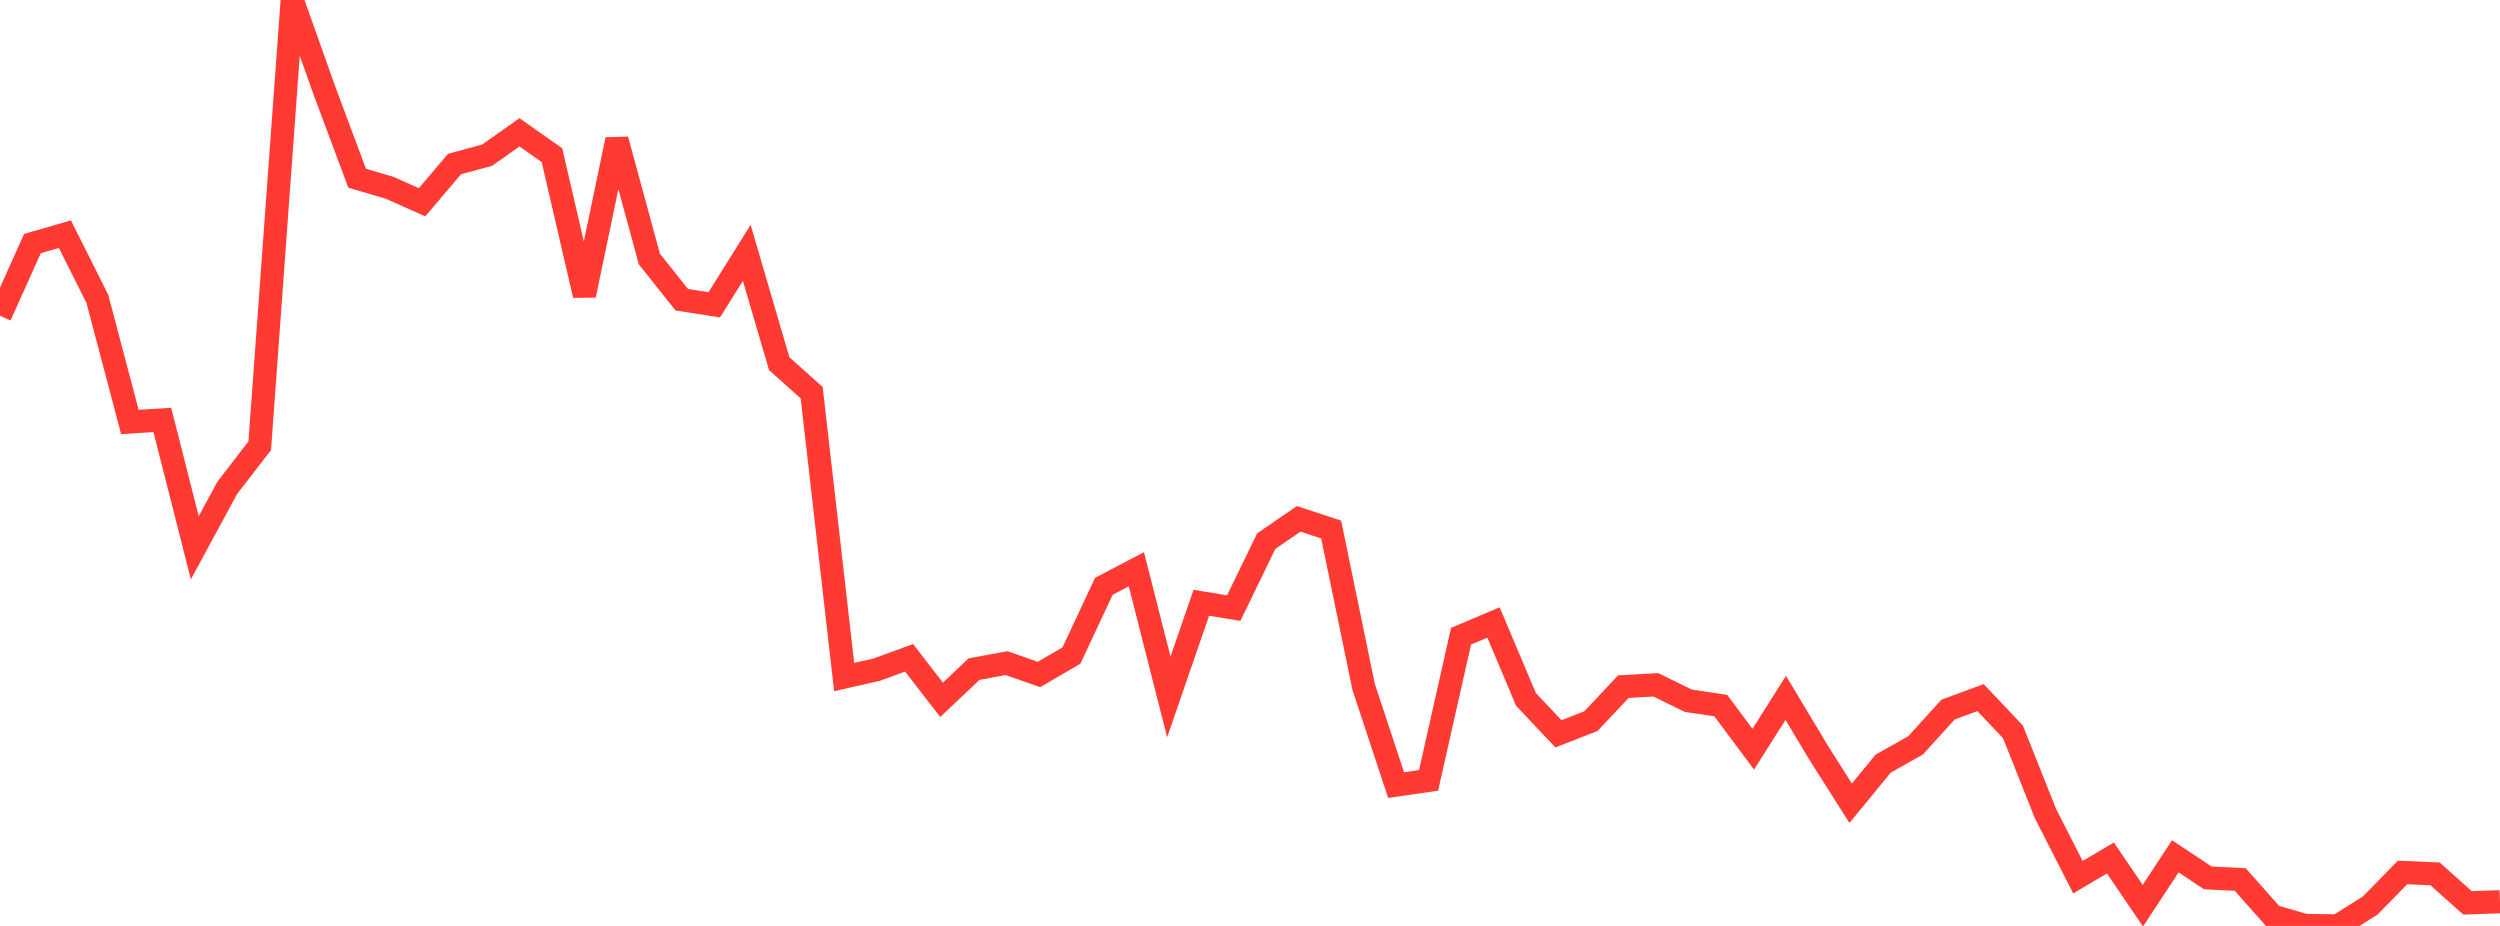 <?xml version="1.0" standalone="no"?>
<!DOCTYPE svg PUBLIC "-//W3C//DTD SVG 1.1//EN" "http://www.w3.org/Graphics/SVG/1.1/DTD/svg11.dtd">

<svg width="135" height="50" viewBox="0 0 135 50" preserveAspectRatio="none" 
  xmlns="http://www.w3.org/2000/svg"
  xmlns:xlink="http://www.w3.org/1999/xlink">


<polyline points="0.0, 17.049 1.753, 13.151 3.506, 12.645 5.26, 16.147 7.013, 22.787 8.766, 22.676 10.519, 29.582 12.273, 26.342 14.026, 24.069 15.779, 0.0 17.532, 4.929 19.286, 9.624 21.039, 10.14 22.792, 10.923 24.545, 8.857 26.299, 8.382 28.052, 7.146 29.805, 8.38 31.558, 15.945 33.312, 7.539 35.065, 13.985 36.818, 16.187 38.571, 16.46 40.325, 13.653 42.078, 19.639 43.831, 21.206 45.584, 36.56 47.338, 36.163 49.091, 35.521 50.844, 37.791 52.597, 36.134 54.351, 35.808 56.104, 36.421 57.857, 35.4 59.61, 31.658 61.364, 30.739 63.117, 37.634 64.87, 32.552 66.623, 32.836 68.377, 29.222 70.13, 28.018 71.883, 28.595 73.636, 37.093 75.39, 42.395 77.143, 42.14 78.896, 34.356 80.649, 33.614 82.403, 37.769 84.156, 39.625 85.909, 38.942 87.662, 37.079 89.416, 36.981 91.169, 37.84 92.922, 38.103 94.675, 40.456 96.429, 37.687 98.182, 40.605 99.935, 43.376 101.688, 41.239 103.442, 40.248 105.195, 38.318 106.948, 37.669 108.701, 39.521 110.455, 43.932 112.208, 47.367 113.961, 46.33 115.714, 48.907 117.468, 46.24 119.221, 47.405 120.974, 47.494 122.727, 49.473 124.481, 49.974 126.234, 50.0 127.987, 48.901 129.74, 47.113 131.494, 47.19 133.247, 48.756 135.0, 48.694" fill="none" stroke="#ff3a33" stroke-width="1.25"/>

</svg>